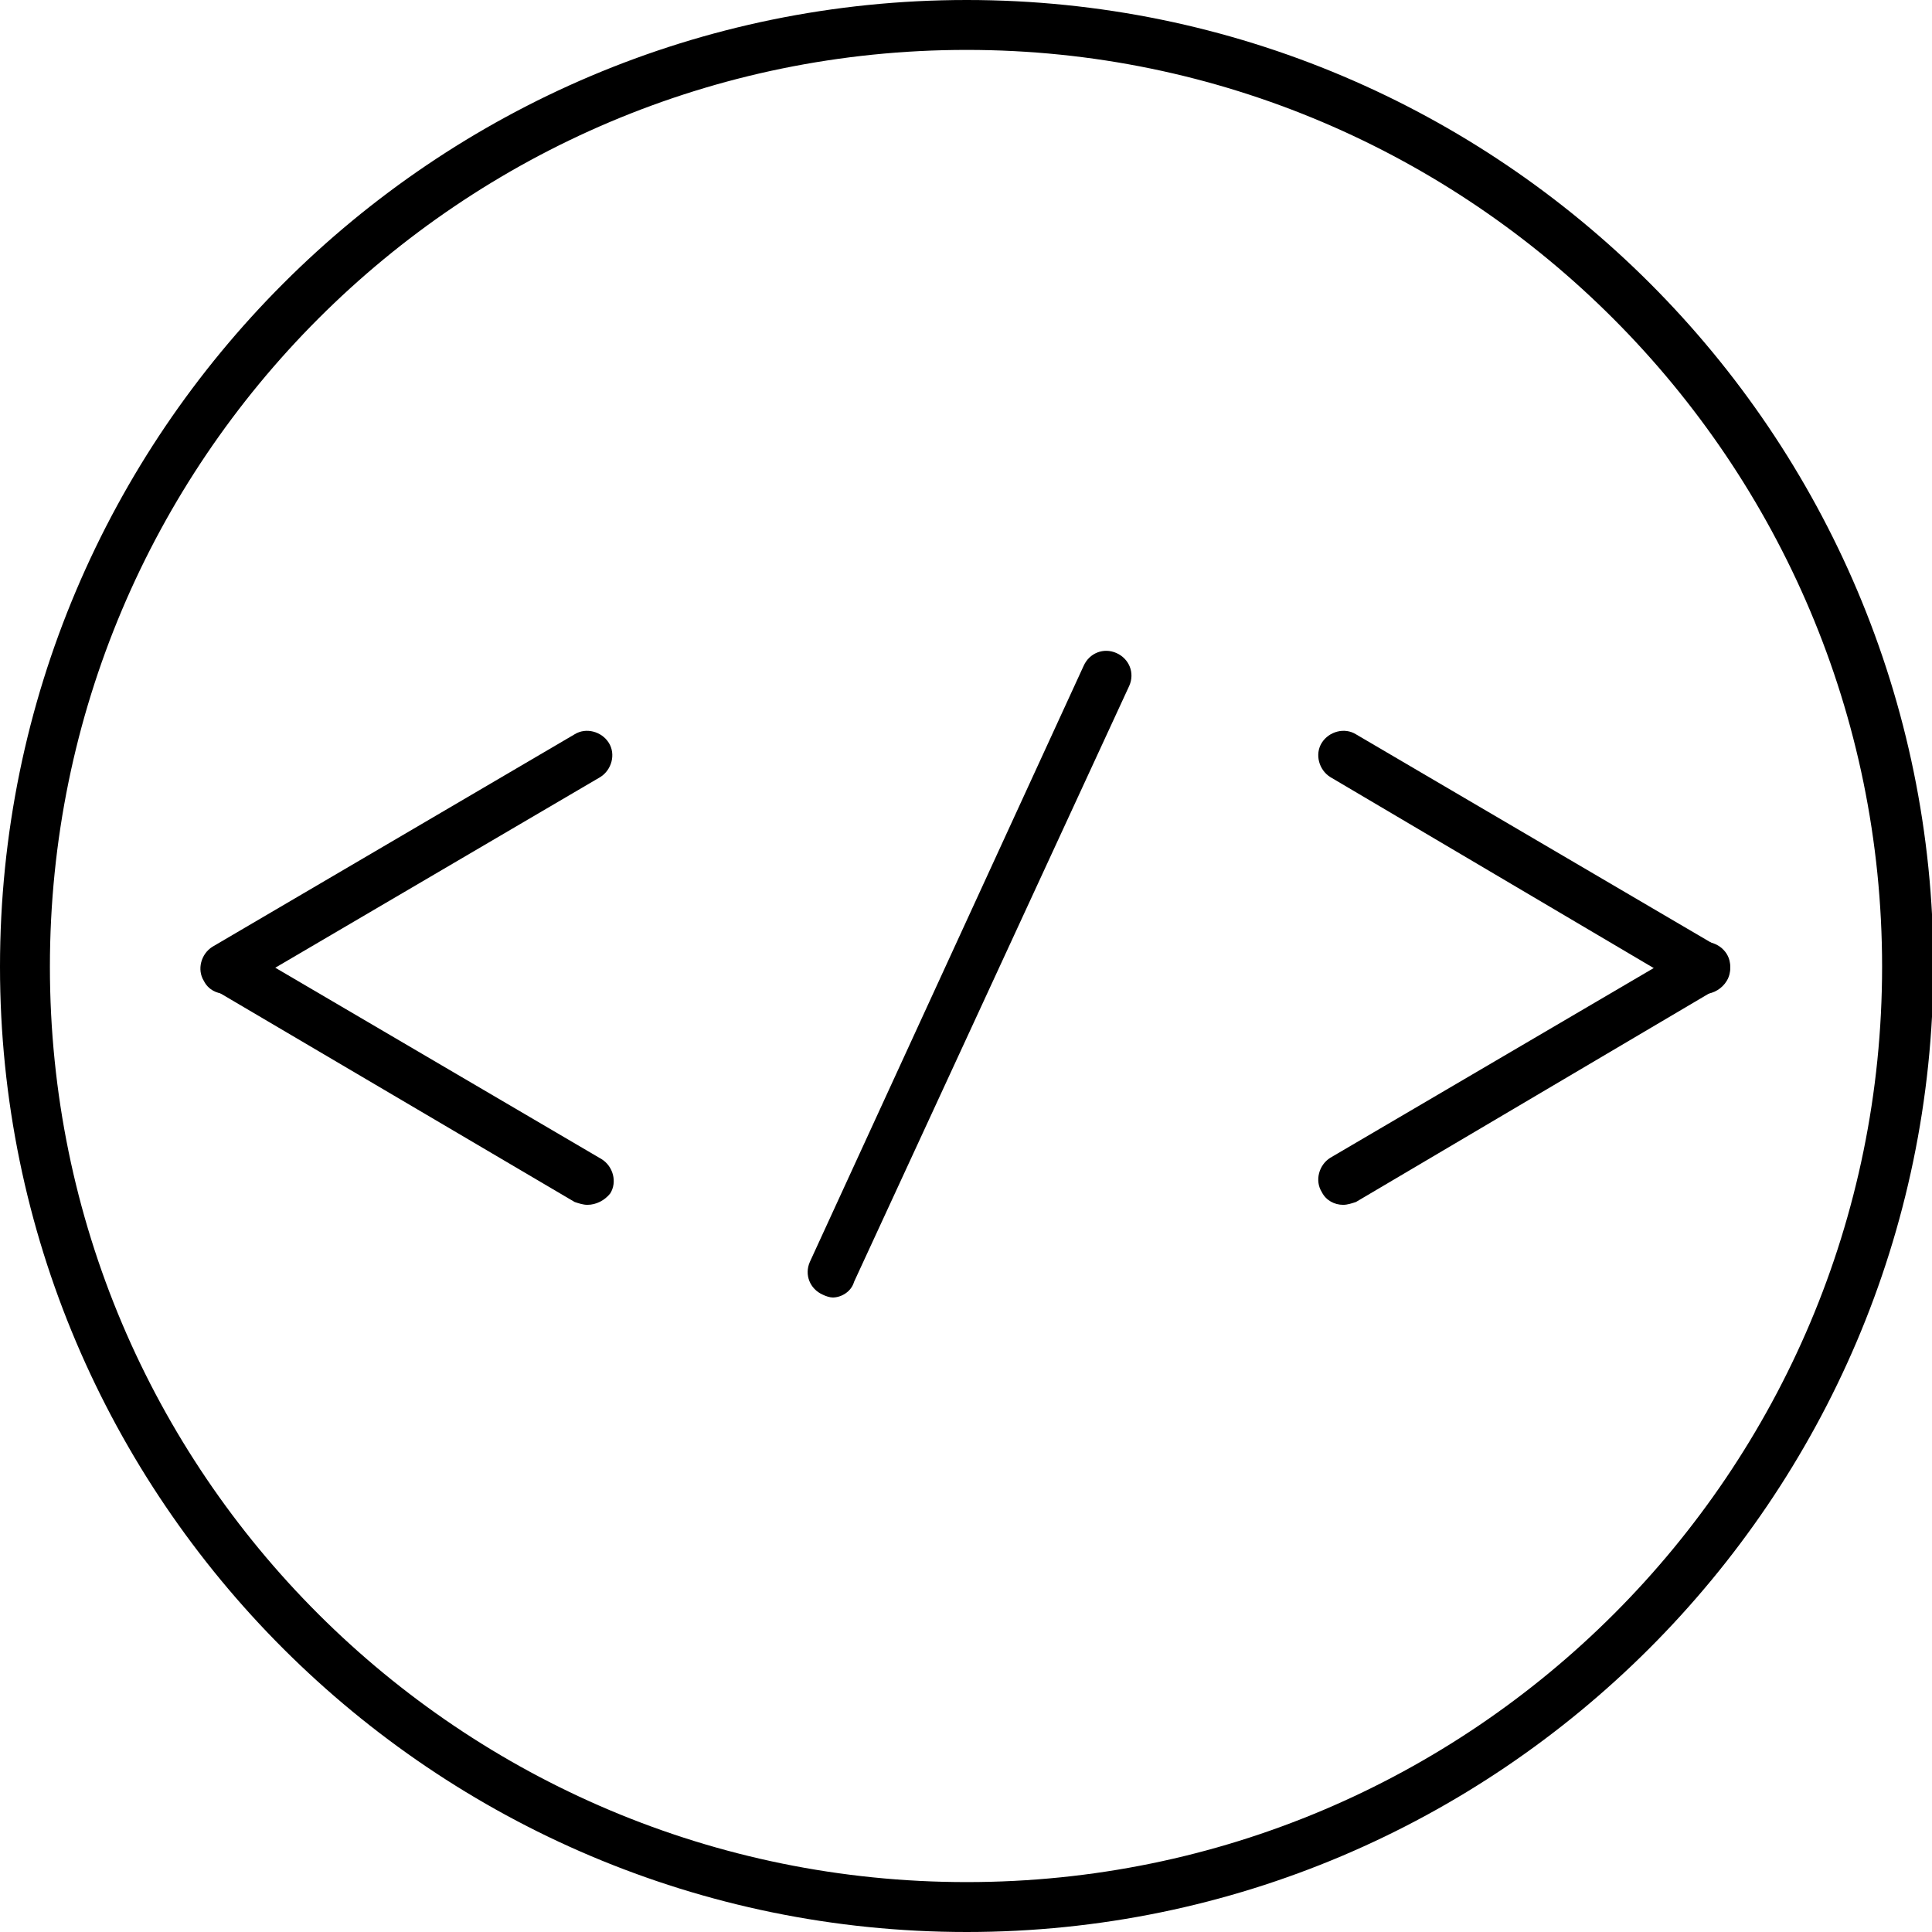 <?xml version="1.0" encoding="utf-8"?>
<!-- Generator: Adobe Illustrator 24.3.1, SVG Export Plug-In . SVG Version: 6.00 Build 0)  -->
<svg version="1.1" id="レイヤー_1" xmlns="http://www.w3.org/2000/svg" xmlns:xlink="http://www.w3.org/1999/xlink" x="0px"
	 y="0px" viewBox="0 0 135.5 135.5" style="enable-background:new 0 0 135.5 135.5;" xml:space="preserve">
<path d="M67.8,135.5C30.4,135.5,0,105.1,0,67.8C0,30.4,30.4,0,67.8,0c37.4,0,67.8,30.4,67.8,67.8
	C135.5,105.1,105.1,135.5,67.8,135.5z M67.8,3.5C32.3,3.5,3.5,32.3,3.5,67.8S32.3,132,67.8,132S132,103.2,132,67.8
	S103.2,3.5,67.8,3.5z"/>
<g>
	<path d="M41.2,84.5c-0.3,0-0.6-0.1-0.9-0.2L15,69.4c-0.8-0.5-1.1-1.6-0.6-2.4c0.5-0.8,1.6-1.1,2.4-0.6l25.4,14.9
		c0.8,0.5,1.1,1.6,0.6,2.4C42.4,84.2,41.8,84.5,41.2,84.5z"/>
	<path d="M15.8,69.7c-0.6,0-1.2-0.3-1.5-0.9c-0.5-0.8-0.2-1.9,0.6-2.4l25.4-14.9c0.8-0.5,1.9-0.2,2.4,0.6c0.5,0.8,0.2,1.9-0.6,2.4
		L16.7,69.4C16.5,69.6,16.2,69.7,15.8,69.7z"/>
	<path d="M94.2,84.5c-0.6,0-1.2-0.3-1.5-0.9c-0.5-0.8-0.2-1.9,0.6-2.4l25.4-14.9c0.8-0.5,1.9-0.2,2.4,0.6c0.5,0.8,0.2,1.9-0.6,2.4
		L95.1,84.3C94.8,84.4,94.5,84.5,94.2,84.5z"/>
	<path d="M119.6,69.7c-0.3,0-0.6-0.1-0.9-0.2L93.3,54.5c-0.8-0.5-1.1-1.6-0.6-2.4c0.5-0.8,1.6-1.1,2.4-0.6l25.4,14.9
		c0.8,0.5,1.1,1.6,0.6,2.4C120.8,69.3,120.2,69.7,119.6,69.7z"/>
	<path d="M58.4,91c-0.2,0-0.5-0.1-0.7-0.2c-0.9-0.4-1.3-1.4-0.9-2.3L76,46.7c0.4-0.9,1.4-1.3,2.3-0.9c0.9,0.4,1.3,1.4,0.9,2.3
		L59.9,89.9C59.7,90.6,59,91,58.4,91z"/>
</g>
</svg>
